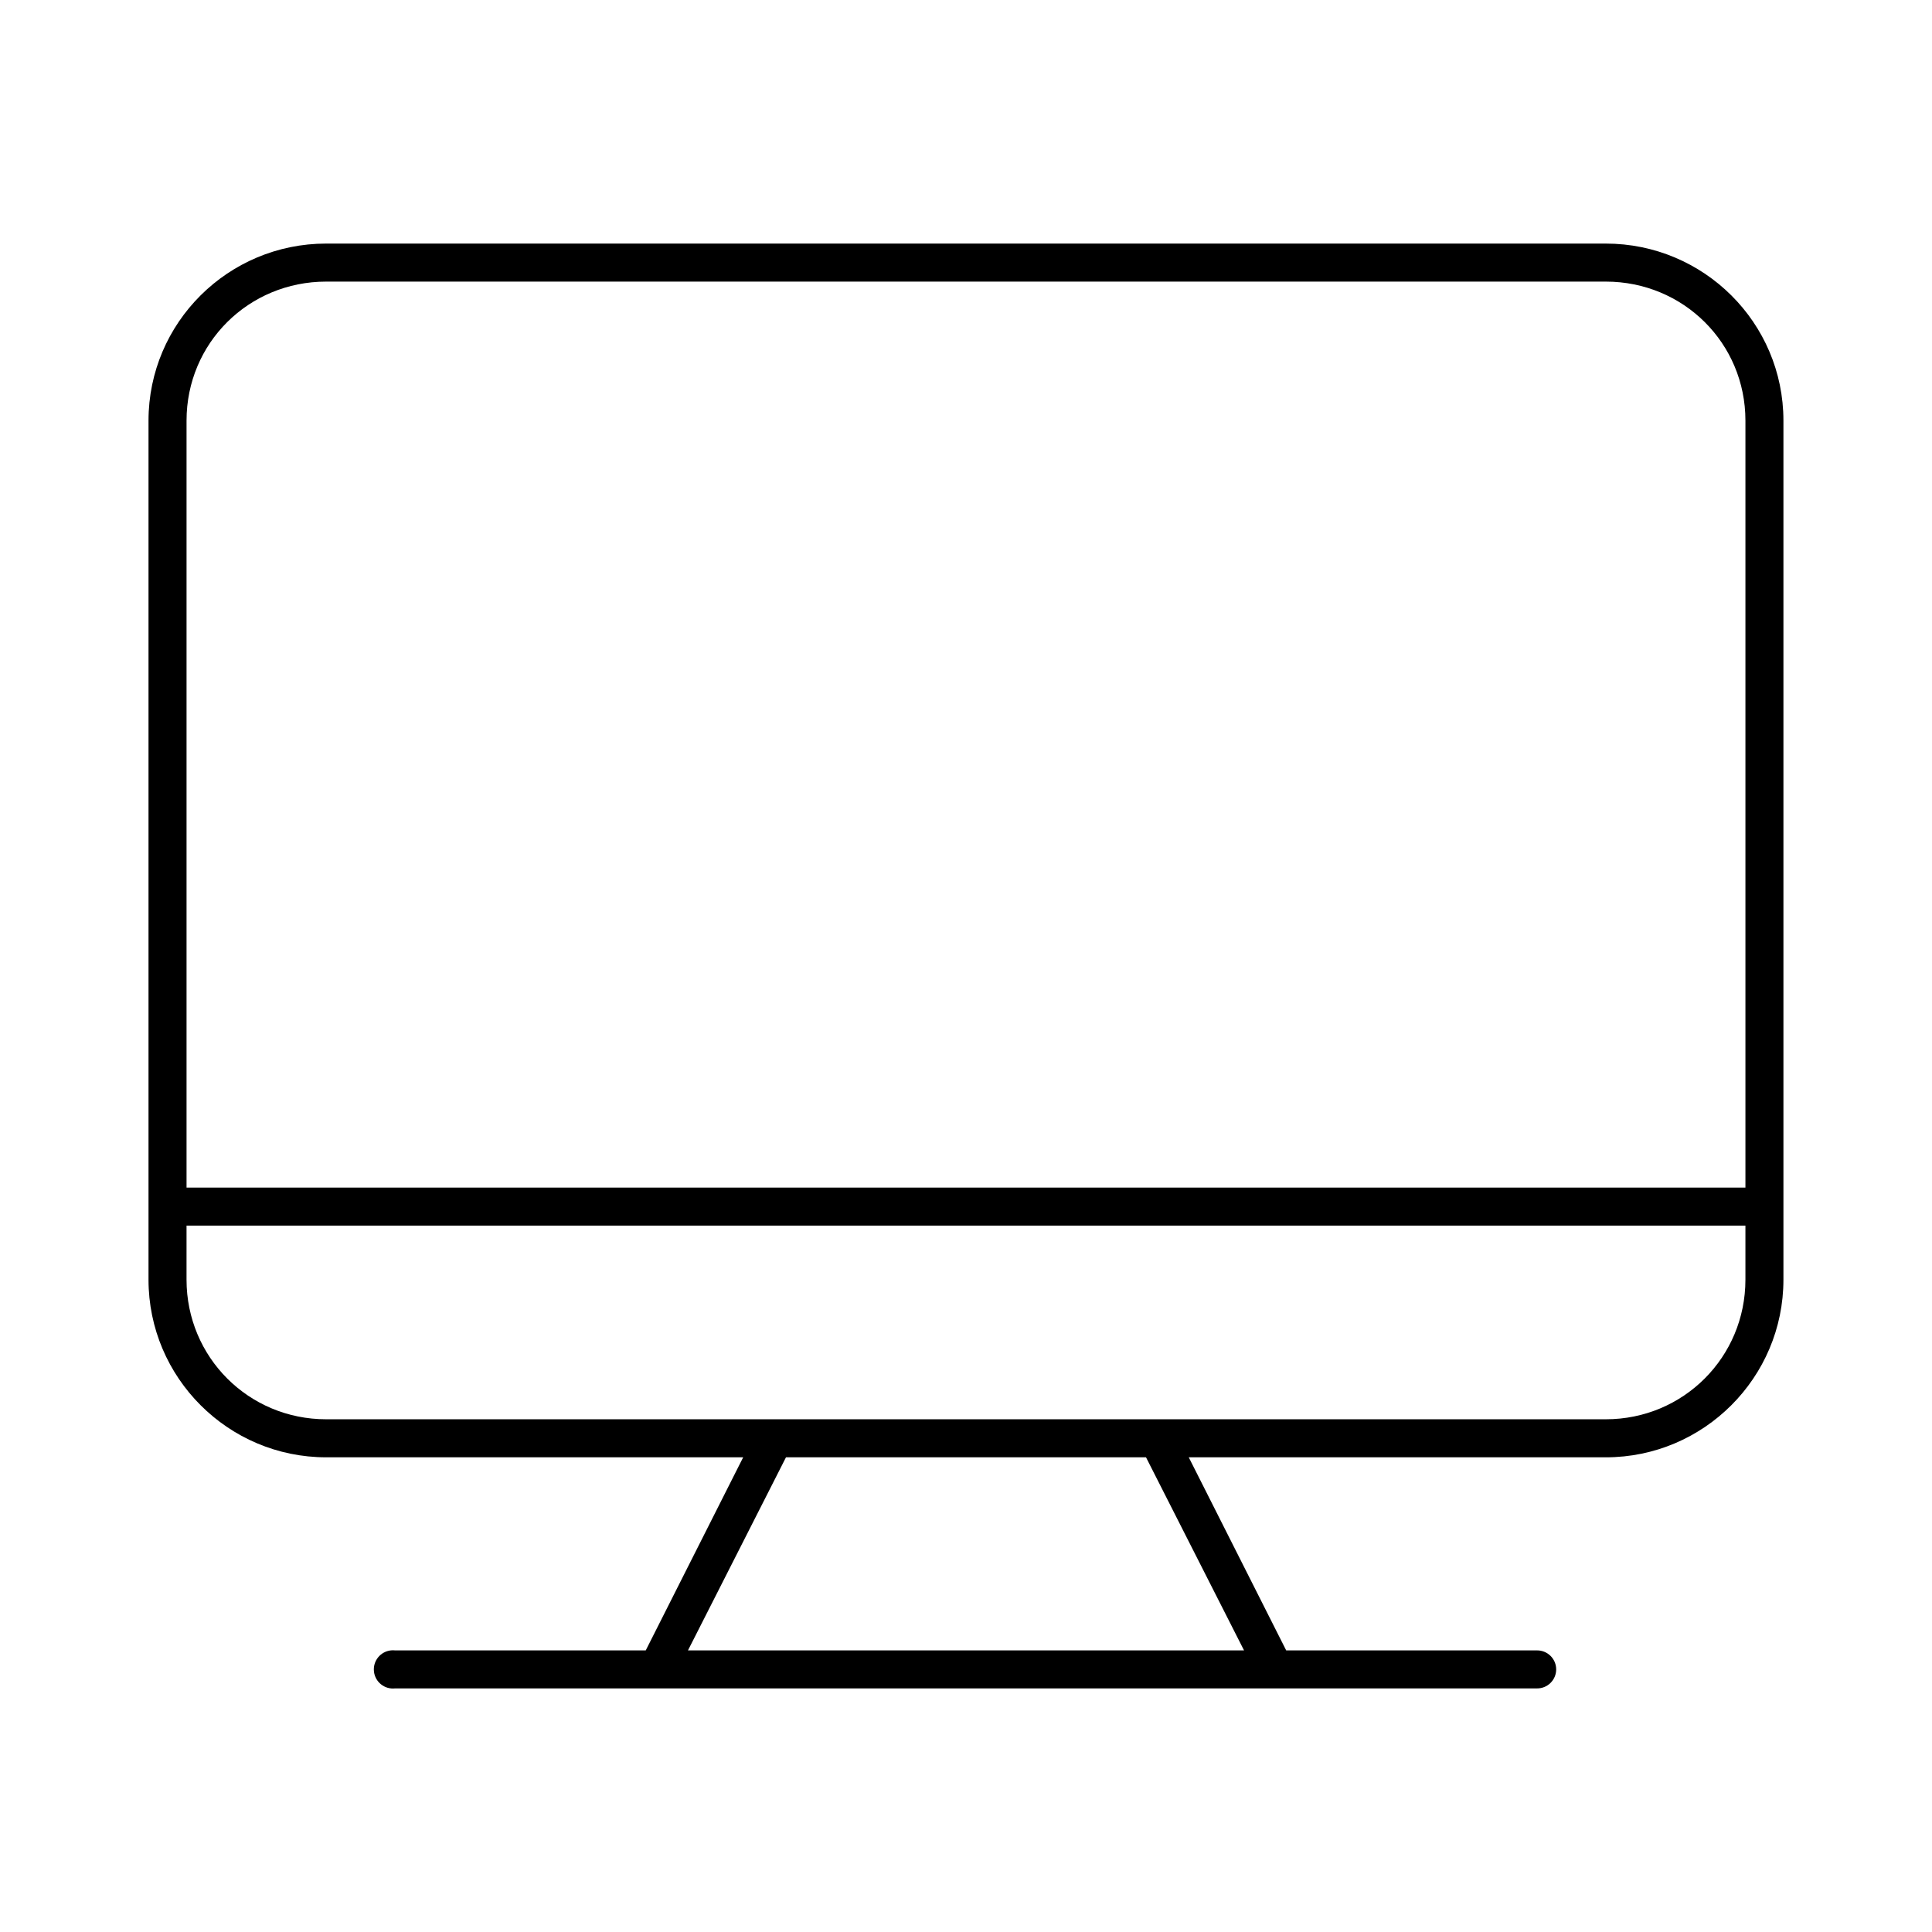 <?xml version="1.0" encoding="UTF-8"?>
<!-- The Best Svg Icon site in the world: iconSvg.co, Visit us! https://iconsvg.co -->
<svg fill="#000000" width="800px" height="800px" version="1.1" viewBox="144 144 512 512" xmlns="http://www.w3.org/2000/svg">
 <path d="m230.43 208.55c-25.949 0-47.074 20.969-47.074 46.918v227.66c0 25.949 21.125 47.074 47.074 47.074h110.52l-25.82 51.168h-66.438c-0.367-0.043-0.738-0.043-1.102 0-1.34 0.145-2.562 0.816-3.402 1.863-0.844 1.047-1.234 2.387-1.086 3.727 0.145 1.336 0.816 2.559 1.863 3.398 1.051 0.844 2.391 1.234 3.727 1.086h302.6c1.352 0.02 2.648-0.504 3.609-1.449 0.961-0.945 1.504-2.238 1.504-3.59 0-1.348-0.543-2.641-1.504-3.586-0.961-0.945-2.258-1.469-3.609-1.449h-66.438l-25.82-51.168h110.52c25.949 0 47.074-21.125 47.074-47.074v-227.66c0-25.949-21.125-46.918-47.074-46.918zm0 10.078h339.13c20.543 0 36.996 16.297 36.996 36.84v203.25h-413.12v-203.25c0-20.543 16.453-36.84 36.996-36.84zm-36.996 250.17h413.12v14.328c0 20.539-16.453 36.996-36.996 36.996h-339.13c-20.543 0-36.996-16.457-36.996-36.996zm158.86 61.402h95.41l25.977 51.168h-147.36z"/>
</svg>